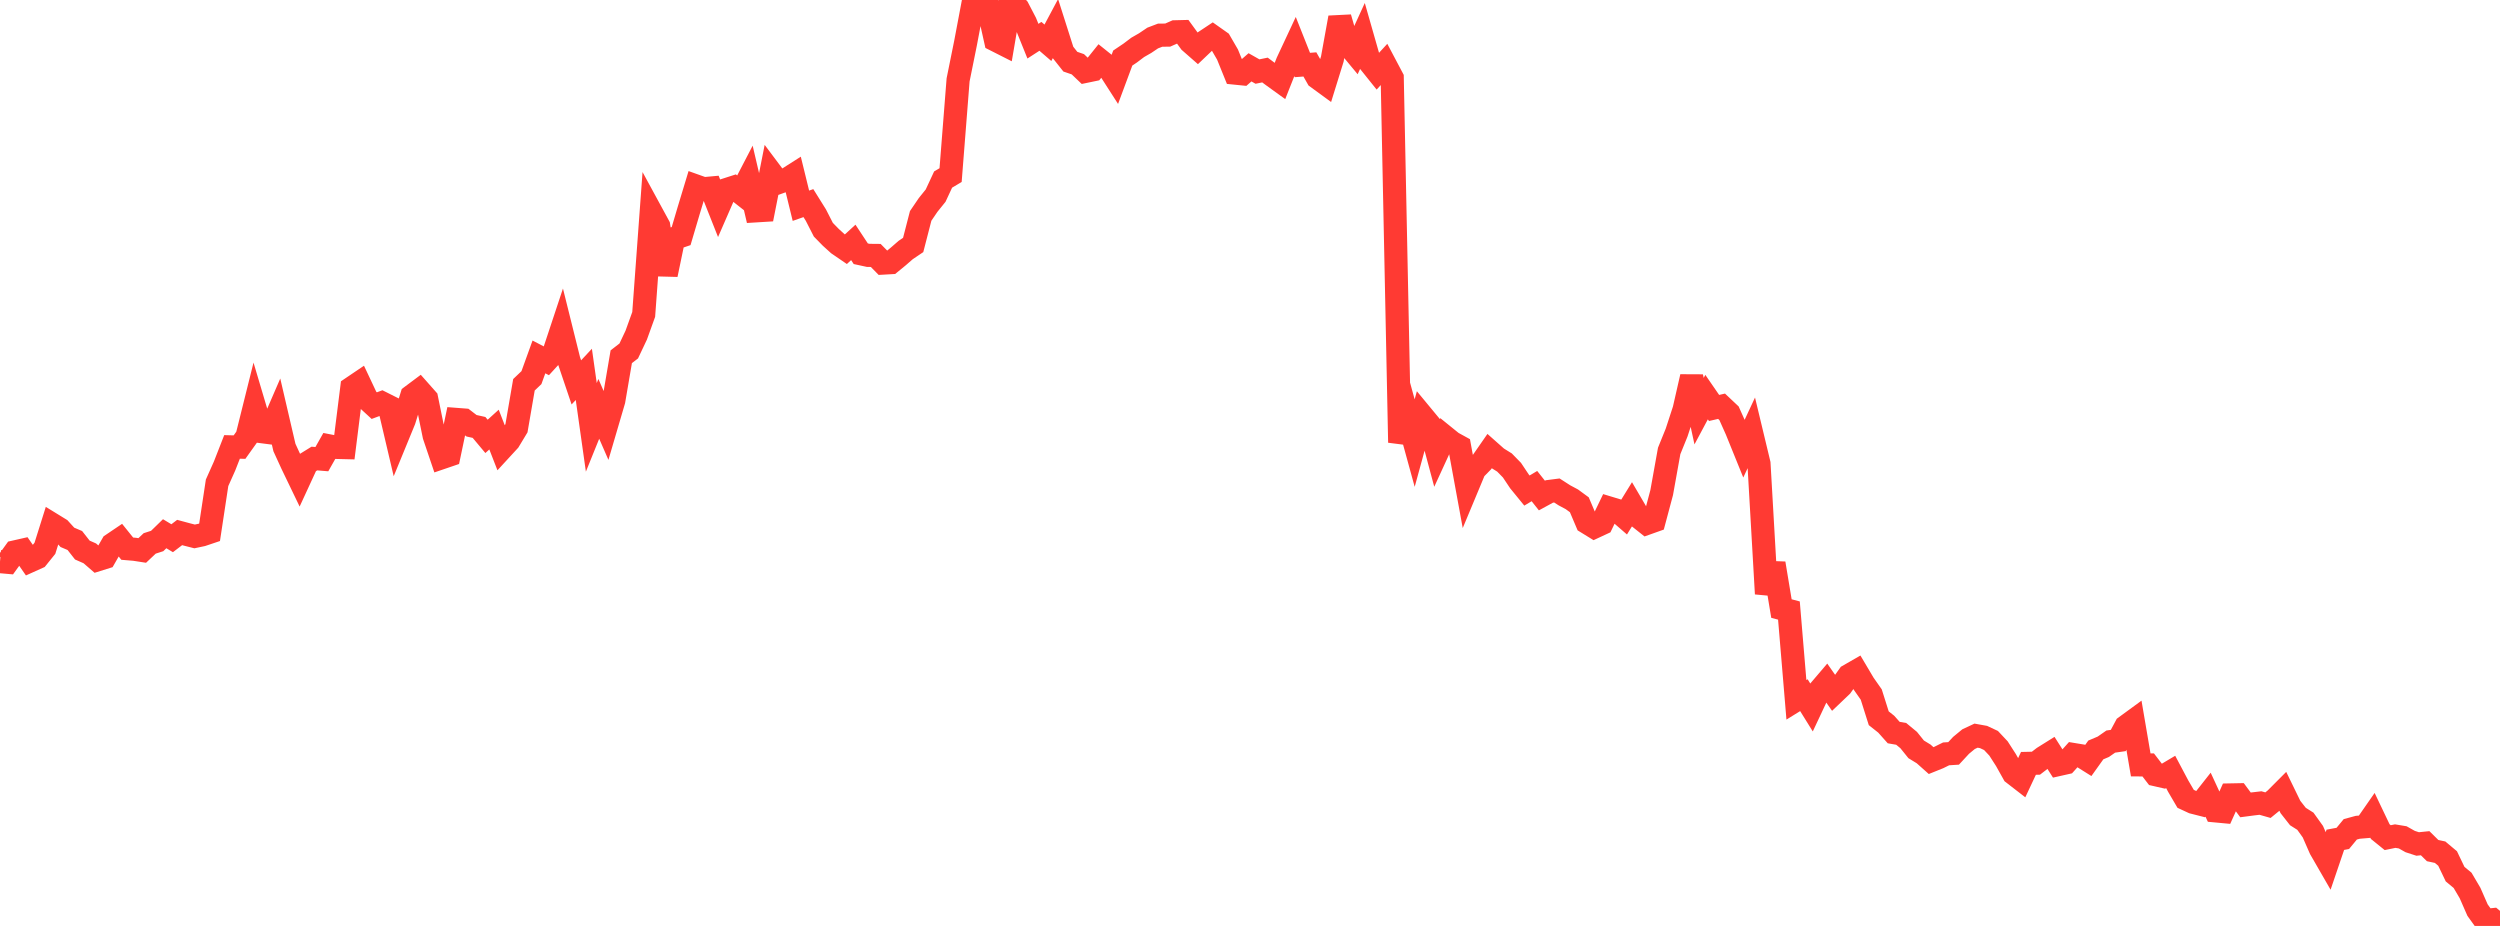 <?xml version="1.0" standalone="no"?>
<!DOCTYPE svg PUBLIC "-//W3C//DTD SVG 1.1//EN" "http://www.w3.org/Graphics/SVG/1.1/DTD/svg11.dtd">

<svg width="135" height="50" viewBox="0 0 135 50" preserveAspectRatio="none" 
  xmlns="http://www.w3.org/2000/svg"
  xmlns:xlink="http://www.w3.org/1999/xlink">


<polyline points="0.0, 30.327 0.404, 30.363 0.808, 29.803 1.213, 29.711 1.617, 30.291 2.021, 30.109 2.425, 29.608 2.829, 28.323 3.234, 28.572 3.638, 29.016 4.042, 29.188 4.446, 29.703 4.85, 29.881 5.254, 30.231 5.659, 30.104 6.063, 29.399 6.467, 29.126 6.871, 29.628 7.275, 29.662 7.68, 29.725 8.084, 29.344 8.488, 29.214 8.892, 28.821 9.296, 29.064 9.701, 28.755 10.105, 28.864 10.509, 28.967 10.913, 28.881 11.317, 28.745 11.722, 26.071 12.126, 25.167 12.53, 24.133 12.934, 24.144 13.338, 23.578 13.743, 21.952 14.147, 23.311 14.551, 23.363 14.955, 22.429 15.359, 24.166 15.763, 25.047 16.168, 25.888 16.572, 25.011 16.976, 24.761 17.38, 24.794 17.784, 24.08 18.189, 24.159 18.593, 24.169 18.997, 20.948 19.401, 20.675 19.805, 21.532 20.21, 21.904 20.614, 21.754 21.018, 21.957 21.422, 23.676 21.826, 22.692 22.231, 21.385 22.635, 21.083 23.039, 21.539 23.443, 23.523 23.847, 24.717 24.251, 24.579 24.656, 22.65 25.06, 22.681 25.464, 22.991 25.868, 23.081 26.272, 23.564 26.677, 23.197 27.081, 24.235 27.485, 23.796 27.889, 23.126 28.293, 20.778 28.698, 20.392 29.102, 19.274 29.506, 19.485 29.91, 19.043 30.314, 17.825 30.719, 19.454 31.123, 20.649 31.527, 20.216 31.931, 23.077 32.335, 22.078 32.74, 23.007 33.144, 21.631 33.548, 19.264 33.952, 18.952 34.356, 18.098 34.76, 16.978 35.165, 11.458 35.569, 12.2 35.973, 14.828 36.377, 12.886 36.781, 12.749 37.186, 11.38 37.59, 10.047 37.994, 10.191 38.398, 10.154 38.802, 11.173 39.207, 10.244 39.611, 10.114 40.015, 10.432 40.419, 9.654 40.823, 11.385 41.228, 11.36 41.632, 9.32 42.036, 9.859 42.44, 9.713 42.844, 9.456 43.249, 11.11 43.653, 10.968 44.057, 11.615 44.461, 12.405 44.865, 12.818 45.269, 13.184 45.674, 13.461 46.078, 13.09 46.482, 13.702 46.886, 13.79 47.29, 13.794 47.695, 14.206 48.099, 14.183 48.503, 13.852 48.907, 13.501 49.311, 13.228 49.716, 11.659 50.12, 11.065 50.524, 10.564 50.928, 9.696 51.332, 9.455 51.737, 4.314 52.141, 2.317 52.545, 0.178 52.949, 0.341 53.353, 0.352 53.757, 2.164 54.162, 2.369 54.566, 0.0 54.97, 0.447 55.374, 1.223 55.778, 2.224 56.183, 1.962 56.587, 2.31 56.991, 1.552 57.395, 2.821 57.799, 3.331 58.204, 3.47 58.608, 3.855 59.012, 3.771 59.416, 3.267 59.82, 3.591 60.225, 4.222 60.629, 3.135 61.033, 2.863 61.437, 2.558 61.841, 2.326 62.246, 2.053 62.65, 1.899 63.054, 1.896 63.458, 1.718 63.862, 1.708 64.266, 2.263 64.671, 2.618 65.075, 2.233 65.479, 1.965 65.883, 2.25 66.287, 2.947 66.692, 3.947 67.096, 3.988 67.5, 3.635 67.904, 3.864 68.308, 3.781 68.713, 4.083 69.117, 4.375 69.521, 3.356 69.925, 2.492 70.329, 3.51 70.734, 3.479 71.138, 4.192 71.542, 4.487 71.946, 3.183 72.35, 0.951 72.754, 2.356 73.159, 2.844 73.563, 1.961 73.967, 3.375 74.371, 3.879 74.775, 3.44 75.18, 4.206 75.584, 23.895 75.988, 22.456 76.392, 23.927 76.796, 22.452 77.201, 22.942 77.605, 24.451 78.009, 23.572 78.413, 23.899 78.817, 24.121 79.222, 26.329 79.626, 25.36 80.03, 24.948 80.434, 24.366 80.838, 24.724 81.243, 24.976 81.647, 25.39 82.051, 25.995 82.455, 26.49 82.859, 26.249 83.263, 26.759 83.668, 26.538 84.072, 26.486 84.476, 26.746 84.88, 26.962 85.284, 27.258 85.689, 28.212 86.093, 28.461 86.497, 28.273 86.901, 27.435 87.305, 27.557 87.71, 27.908 88.114, 27.252 88.518, 27.942 88.922, 28.263 89.326, 28.119 89.731, 26.601 90.135, 24.351 90.539, 23.354 90.943, 22.117 91.347, 20.346 91.751, 22.203 92.156, 21.444 92.56, 22.03 92.964, 21.937 93.368, 22.318 93.772, 23.222 94.177, 24.221 94.581, 23.354 94.985, 25.037 95.389, 32.064 95.793, 30.424 96.198, 32.862 96.602, 32.969 97.006, 37.79 97.41, 37.54 97.814, 38.19 98.219, 37.328 98.623, 36.854 99.027, 37.431 99.431, 37.046 99.835, 36.48 100.24, 36.247 100.644, 36.929 101.048, 37.506 101.452, 38.786 101.856, 39.106 102.26, 39.559 102.665, 39.629 103.069, 39.963 103.473, 40.465 103.877, 40.712 104.281, 41.072 104.686, 40.909 105.09, 40.709 105.494, 40.684 105.898, 40.248 106.302, 39.915 106.707, 39.725 107.111, 39.798 107.515, 39.987 107.919, 40.417 108.323, 41.046 108.728, 41.77 109.132, 42.083 109.536, 41.222 109.94, 41.213 110.344, 40.902 110.749, 40.649 111.153, 41.285 111.557, 41.194 111.961, 40.744 112.365, 40.811 112.769, 41.064 113.174, 40.497 113.578, 40.326 113.982, 40.045 114.386, 39.987 114.79, 39.232 115.195, 38.936 115.599, 41.303 116.003, 41.306 116.407, 41.833 116.811, 41.925 117.216, 41.684 117.62, 42.446 118.024, 43.137 118.428, 43.324 118.832, 43.427 119.237, 42.913 119.641, 43.787 120.045, 43.825 120.449, 42.927 120.853, 42.919 121.257, 43.464 121.662, 43.411 122.066, 43.364 122.47, 43.479 122.874, 43.15 123.278, 42.745 123.683, 43.577 124.087, 44.092 124.491, 44.347 124.895, 44.911 125.299, 45.834 125.704, 46.537 126.108, 45.349 126.512, 45.273 126.916, 44.784 127.32, 44.674 127.725, 44.64 128.129, 44.059 128.533, 44.906 128.937, 45.233 129.341, 45.15 129.746, 45.217 130.15, 45.444 130.554, 45.575 130.958, 45.534 131.362, 45.932 131.766, 46.019 132.171, 46.359 132.575, 47.203 132.979, 47.538 133.383, 48.223 133.787, 49.145 134.192, 49.708 134.596, 49.664 135.0, 50.0" fill="none" stroke="#ff3a33" stroke-width="1.25"/>

</svg>